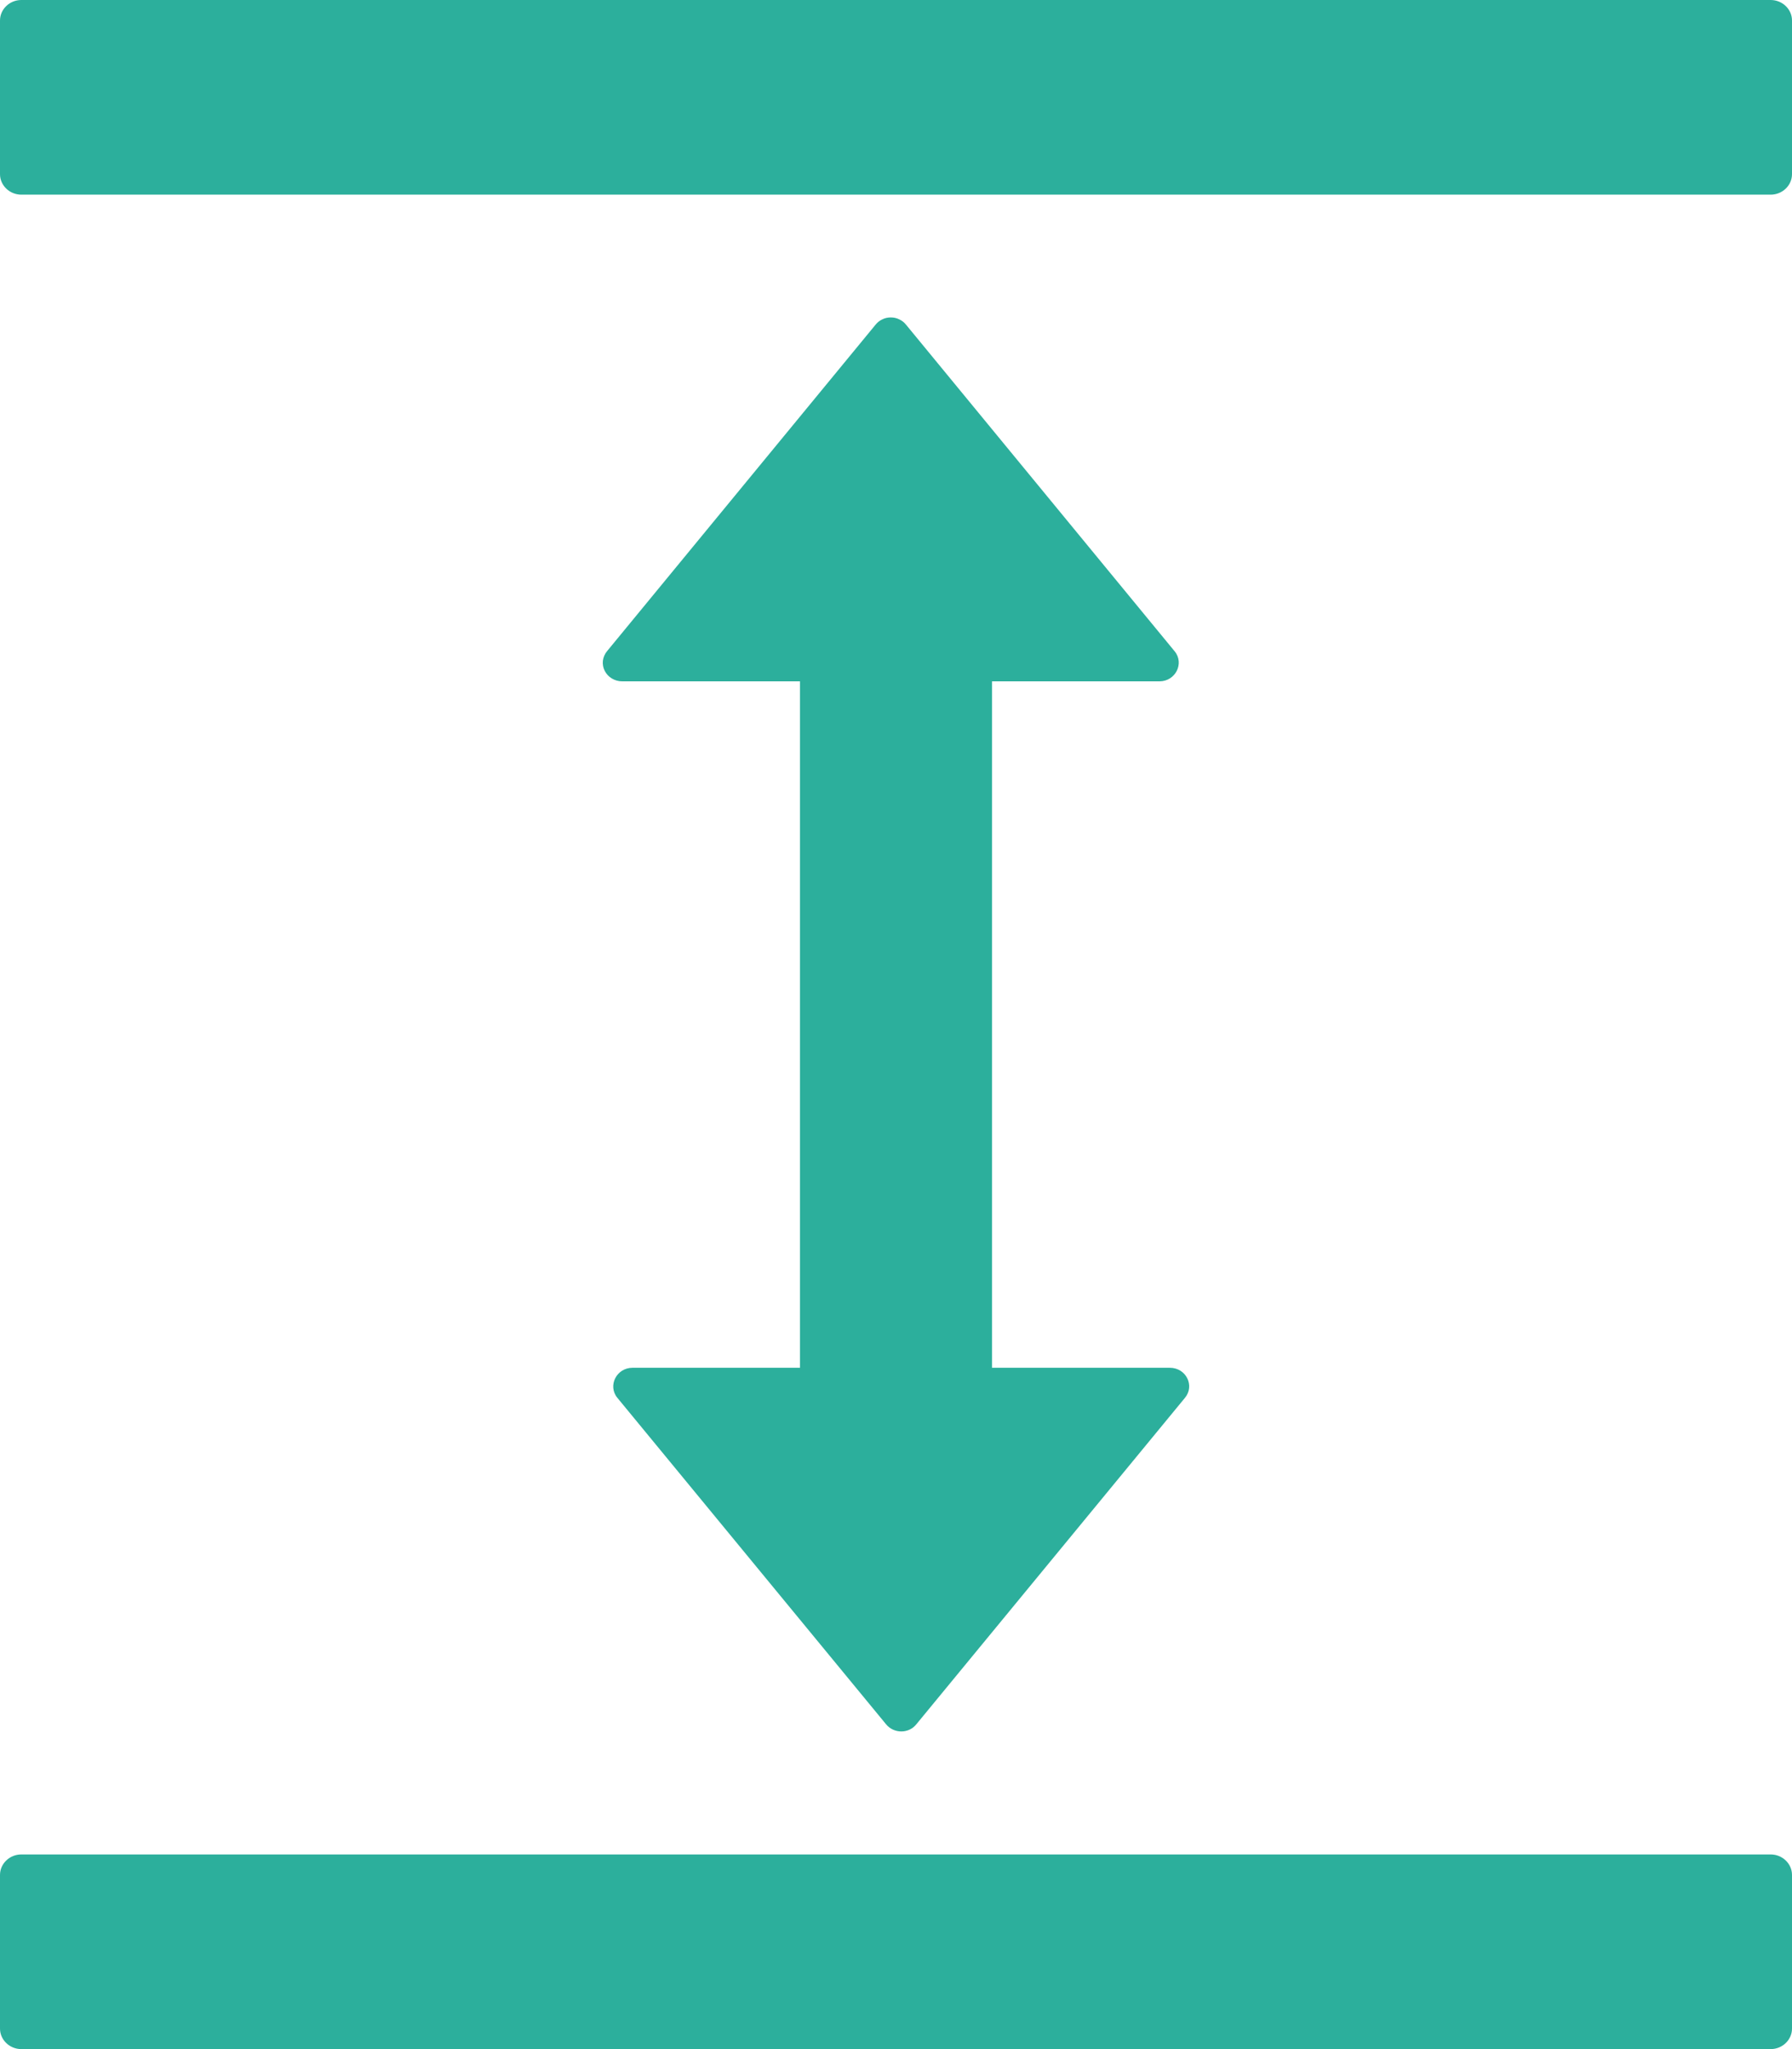 <svg width="21" height="24" viewBox="0 0 21 24" fill="none" xmlns="http://www.w3.org/2000/svg">
<path d="M20.75 21.72H0.25C0.113 21.72 0 21.828 0 21.96V23.76C0 23.892 0.113 24 0.25 24H20.75C20.887 24 21 23.892 21 23.76V21.96C21 21.828 20.887 21.72 20.75 21.72ZM20.75 0H0.25C0.113 0 0 0.108 0 0.24V2.04C0 2.172 0.113 2.28 0.25 2.28H20.75C20.887 2.28 21 2.172 21 2.04V0.24C21 0.108 20.887 0 20.75 0ZM13.588 7.98C13.775 7.98 13.881 7.77 13.766 7.629L10.616 3.801C10.595 3.775 10.568 3.754 10.537 3.74C10.507 3.725 10.473 3.718 10.439 3.718C10.405 3.718 10.371 3.725 10.341 3.74C10.31 3.754 10.283 3.775 10.262 3.801L7.112 7.629C7.086 7.661 7.07 7.7 7.065 7.74C7.061 7.781 7.068 7.821 7.087 7.858C7.106 7.895 7.135 7.926 7.171 7.947C7.207 7.969 7.248 7.98 7.291 7.98H9.375V16.02H7.412C7.225 16.02 7.119 16.23 7.234 16.371L10.384 20.196C10.475 20.307 10.65 20.307 10.738 20.196L13.887 16.371C14.003 16.23 13.9 16.02 13.709 16.02H11.625V7.98H13.588Z" fill="#2CAF9C"/>
</svg>
